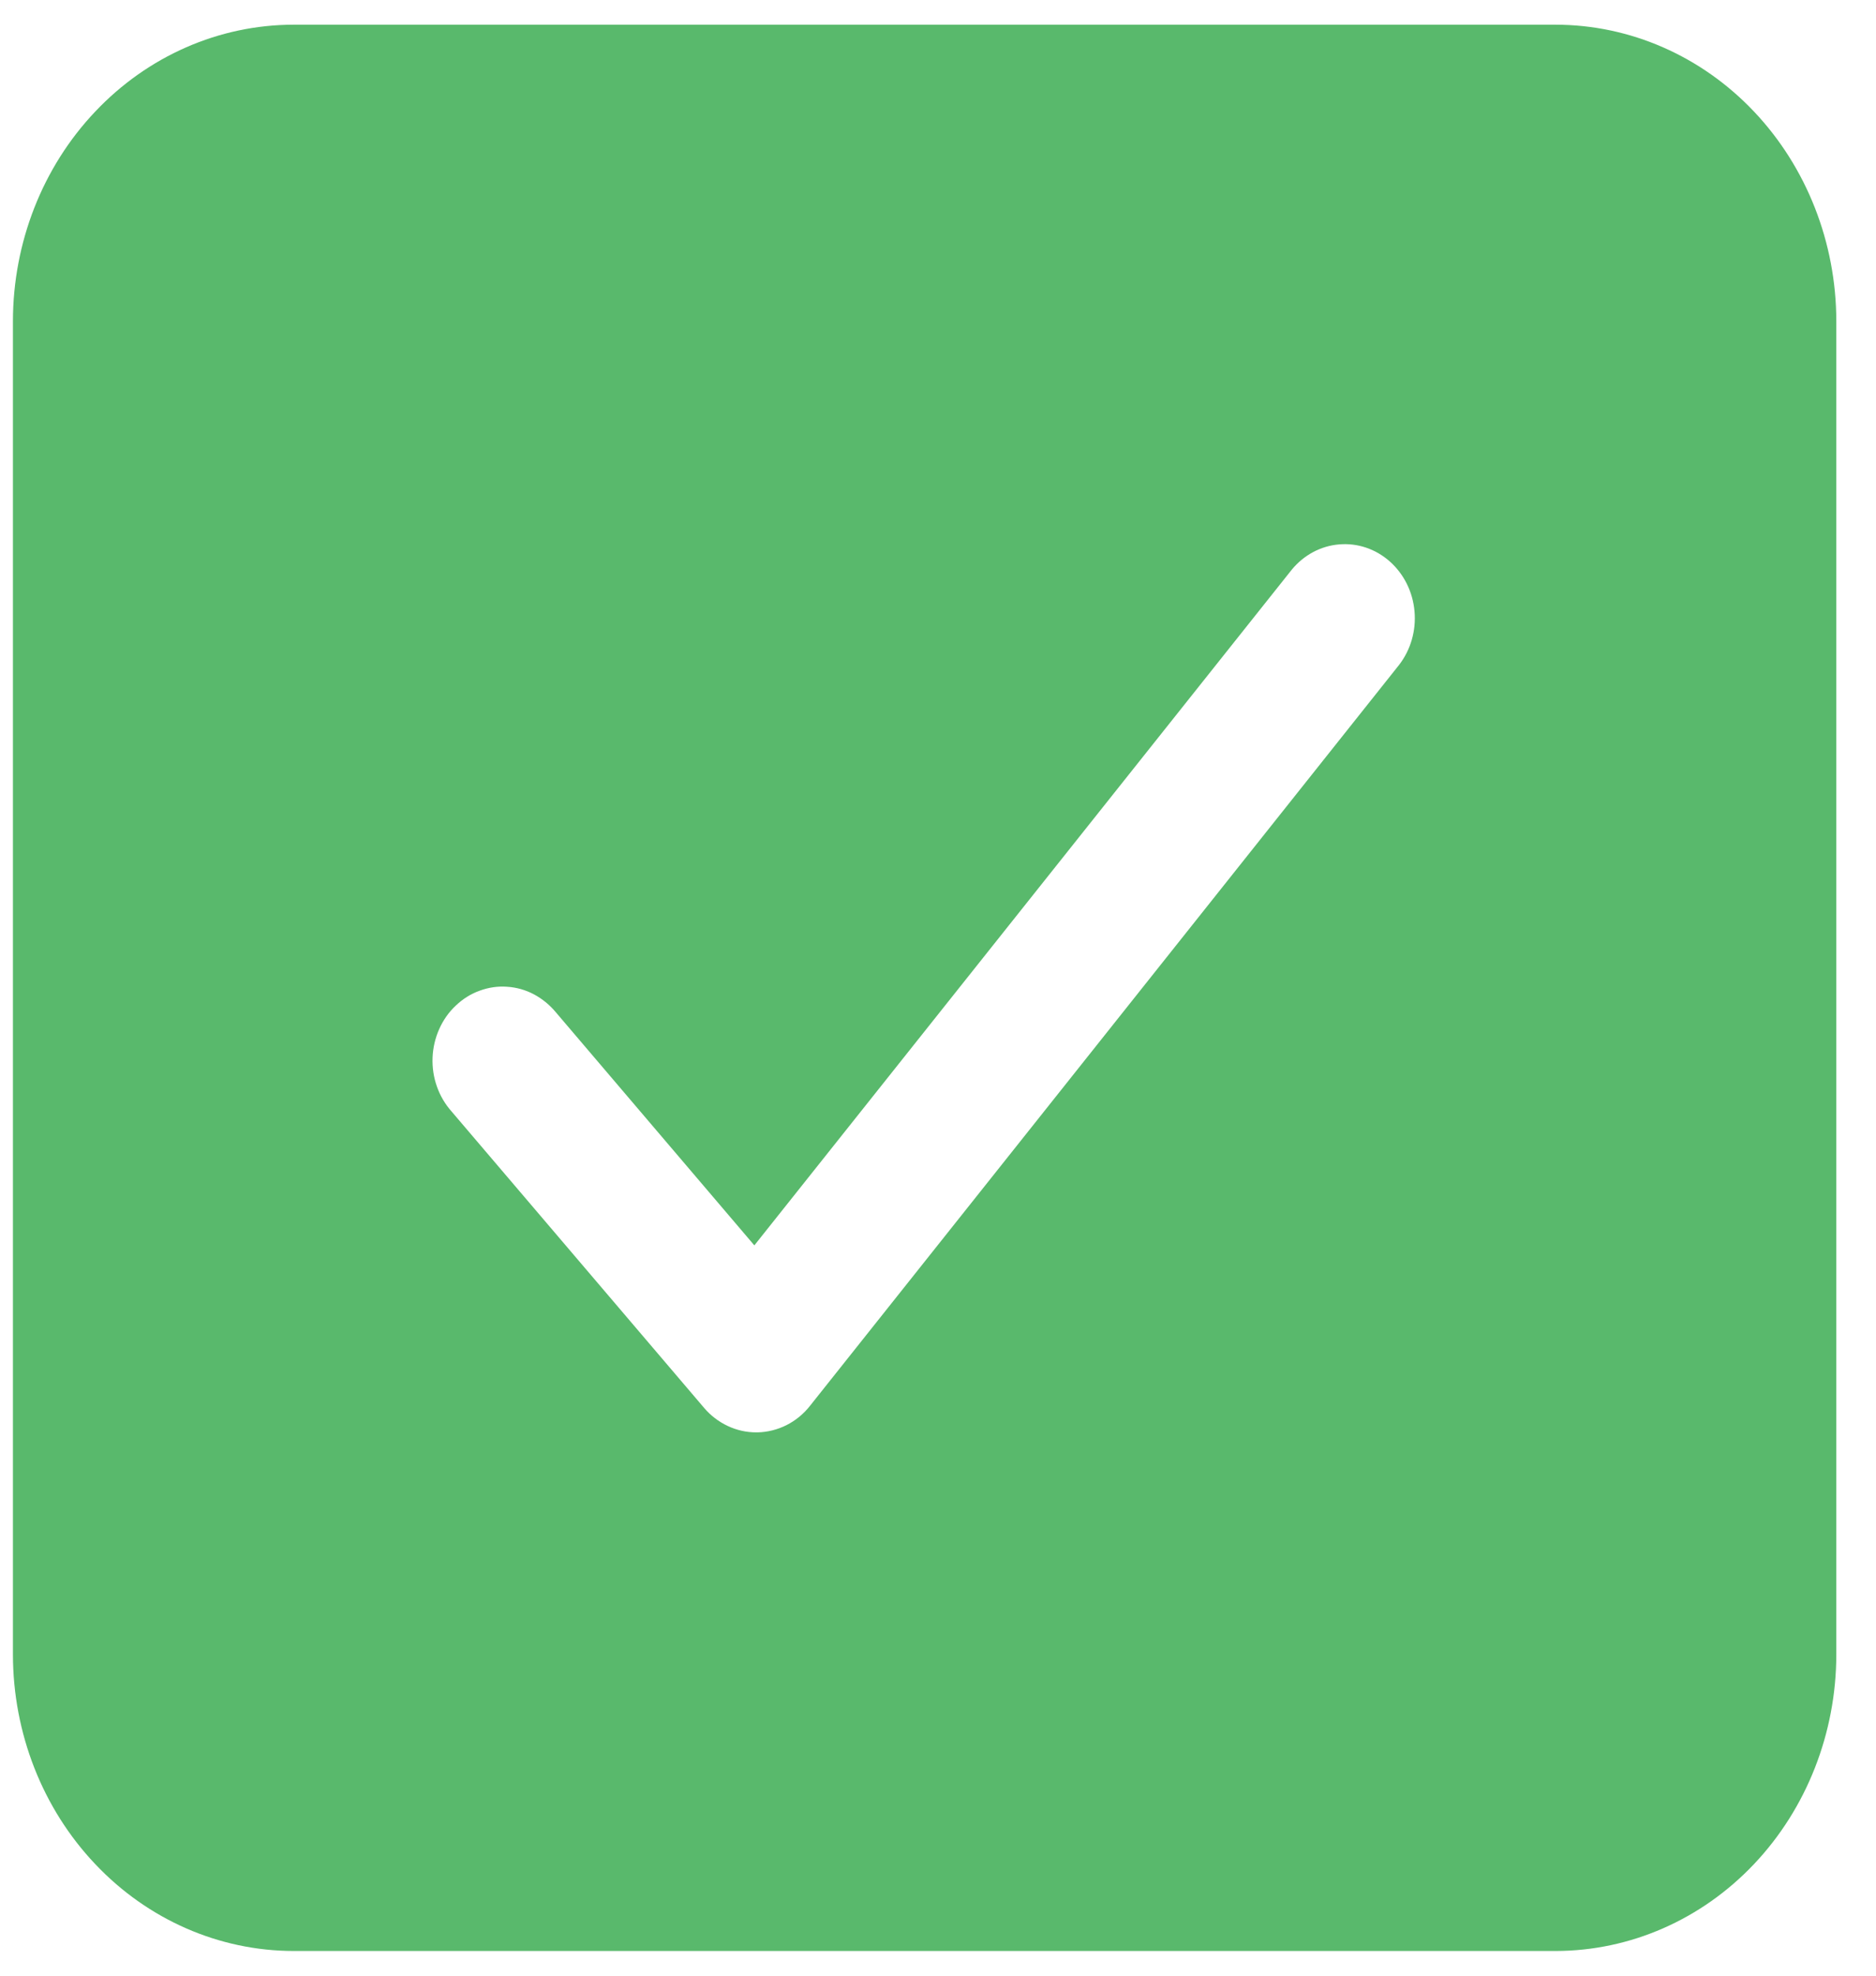 <svg width="19" height="20" viewBox="0 0 19 20" fill="none" xmlns="http://www.w3.org/2000/svg">
<path d="M15.756 0.25H2.972C2.219 0.251 1.496 0.567 0.964 1.13C0.431 1.692 0.132 2.455 0.131 3.25V16.75C0.132 17.545 0.431 18.308 0.964 18.87C1.496 19.433 2.219 19.749 2.972 19.75H15.756C16.51 19.749 17.232 19.433 17.765 18.87C18.297 18.308 18.597 17.545 18.598 16.75V3.25C18.597 2.455 18.297 1.692 17.765 1.13C17.232 0.567 16.51 0.251 15.756 0.25ZM14.169 6.732L8.203 14.232C8.138 14.315 8.056 14.381 7.965 14.427C7.873 14.473 7.772 14.498 7.671 14.5H7.659C7.559 14.5 7.461 14.478 7.37 14.435C7.279 14.392 7.197 14.33 7.131 14.252L4.574 11.252C4.509 11.179 4.458 11.093 4.425 10.999C4.392 10.906 4.377 10.806 4.381 10.706C4.385 10.606 4.408 10.508 4.448 10.418C4.488 10.328 4.545 10.246 4.616 10.18C4.686 10.113 4.768 10.061 4.858 10.029C4.947 9.996 5.042 9.982 5.136 9.989C5.231 9.995 5.323 10.021 5.408 10.066C5.492 10.111 5.568 10.173 5.63 10.248L7.64 12.607L13.082 5.768C13.204 5.619 13.377 5.526 13.563 5.511C13.749 5.495 13.933 5.557 14.076 5.684C14.219 5.811 14.309 5.992 14.326 6.188C14.344 6.384 14.287 6.58 14.169 6.732Z" fill="#59B96C"/>
</svg>
